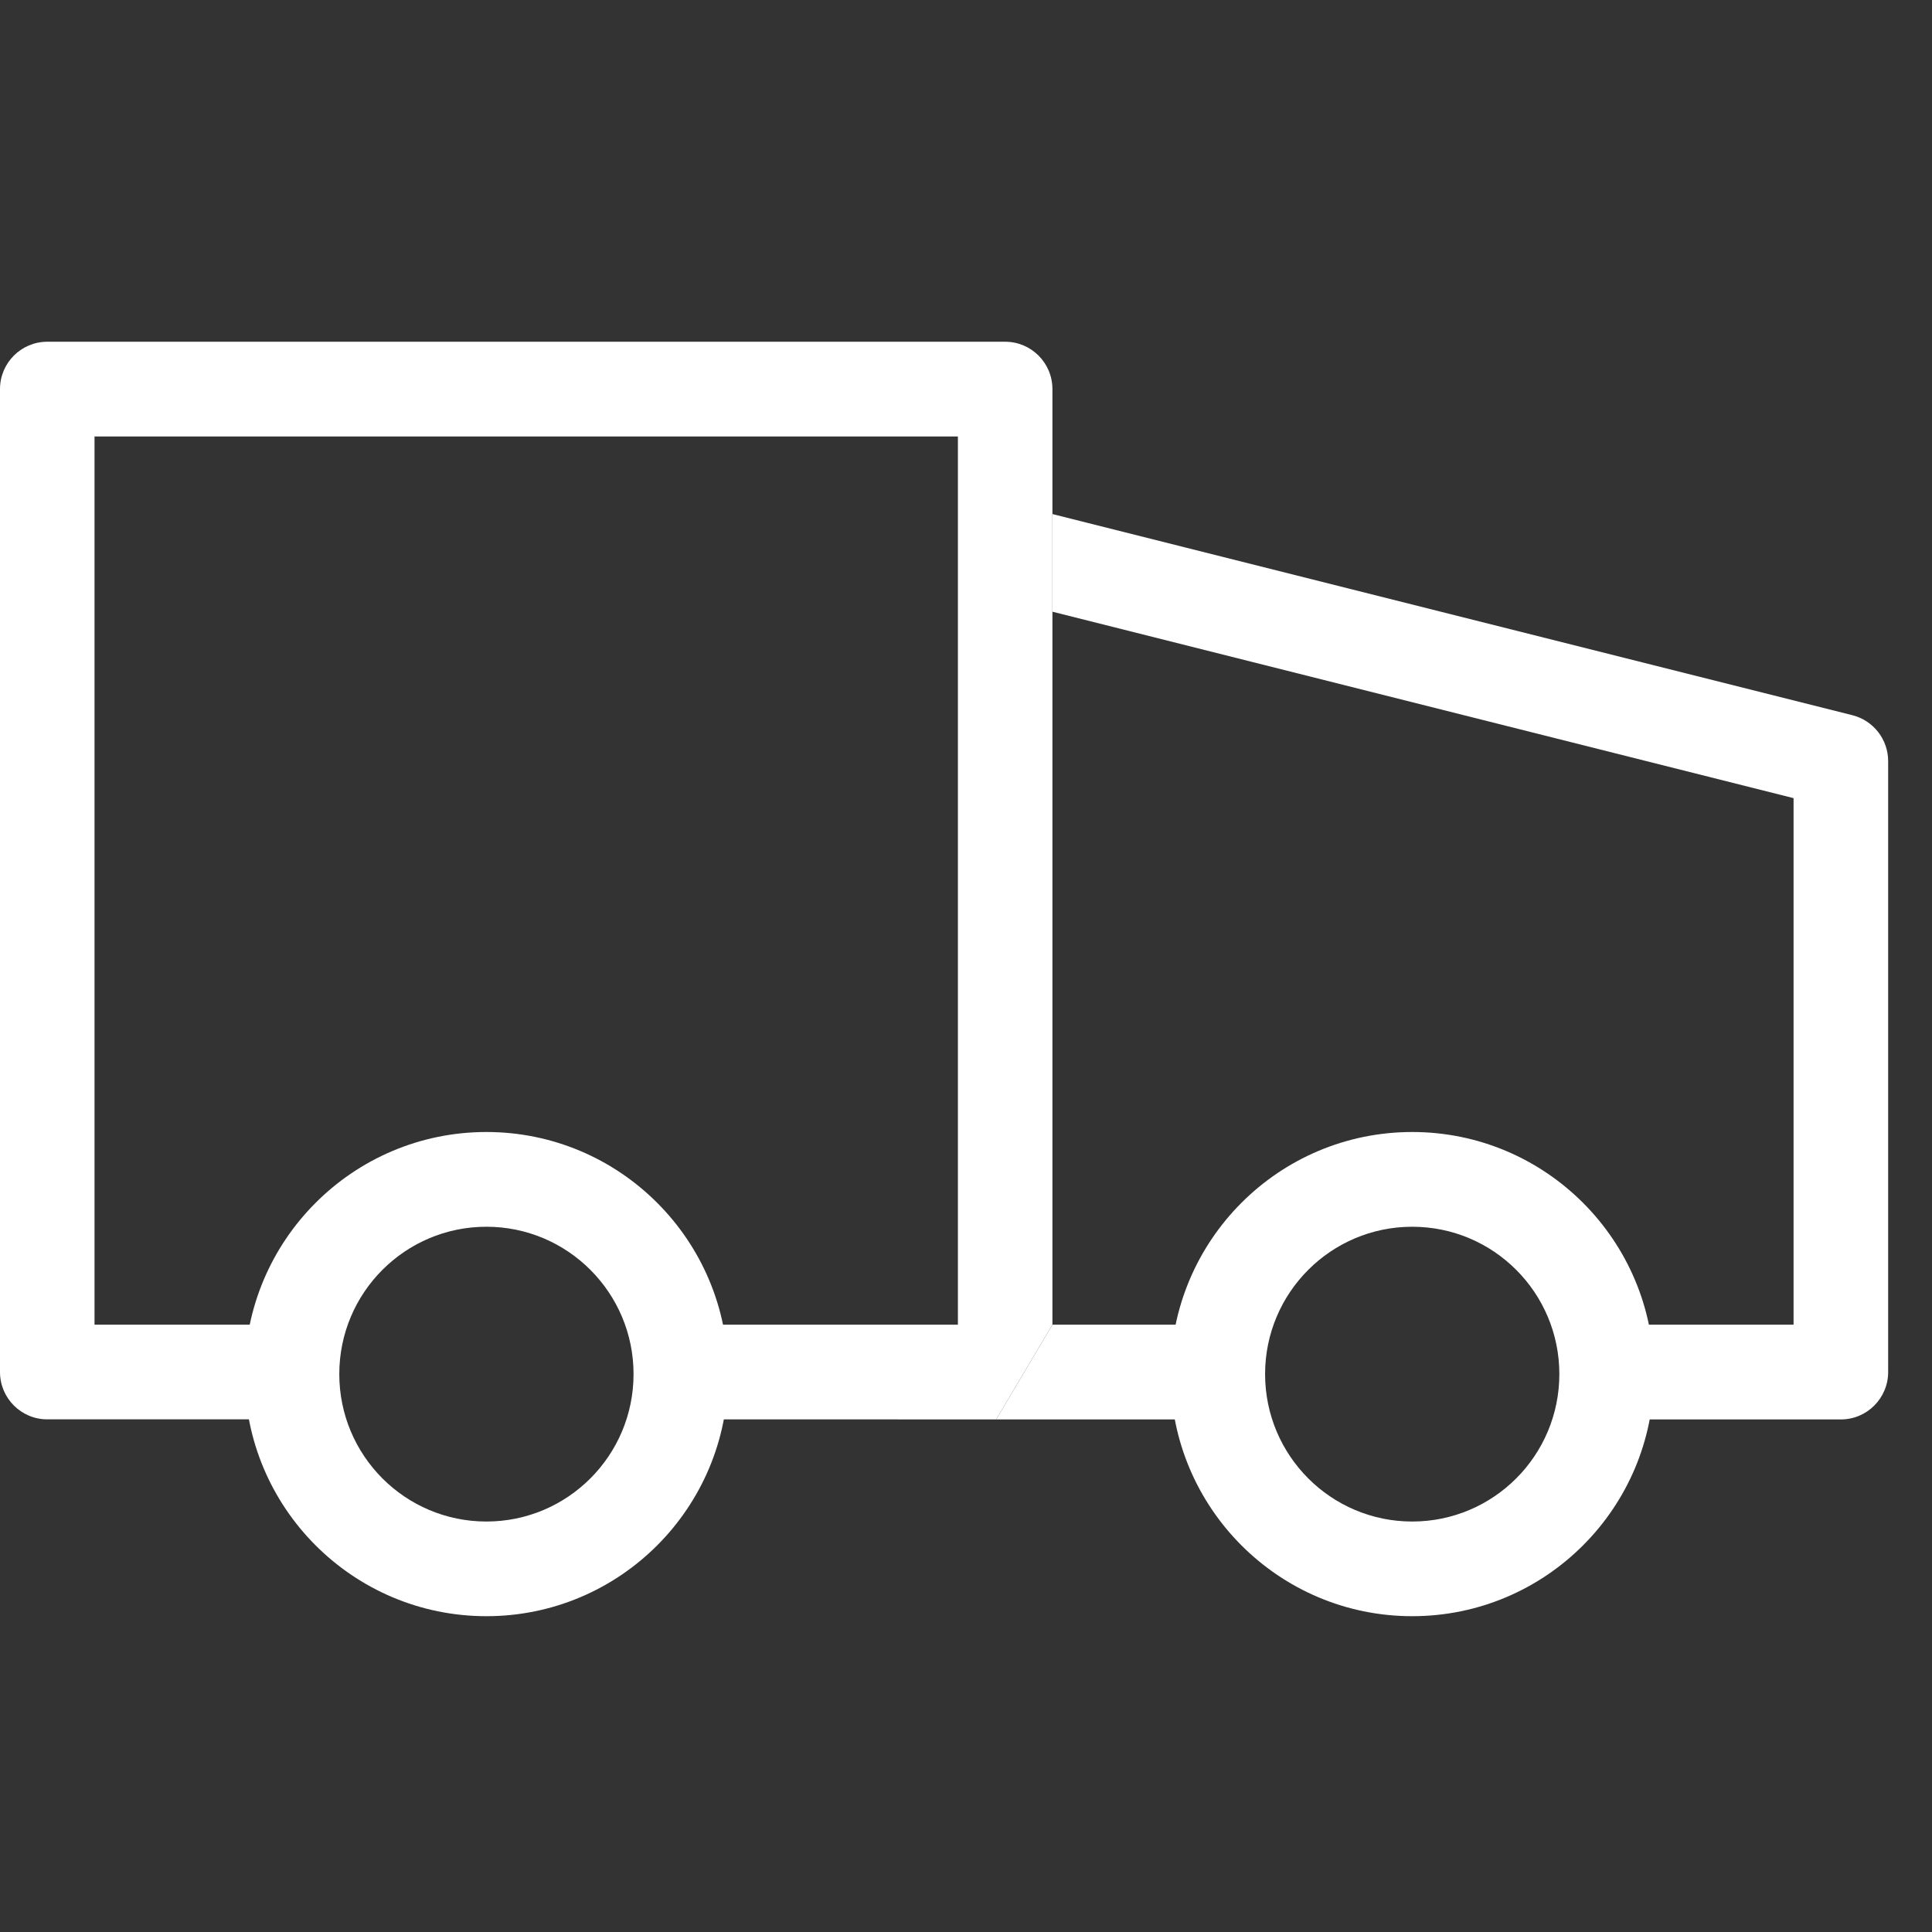 <svg width="26" height="26" viewBox="0 0 26 26" fill="none" xmlns="http://www.w3.org/2000/svg">
<rect x="0" y="0" width="26" height="26" fill="#333333" stroke="none"/>
<path d="M0 5.236C0 4.884 0.285 4.599 0.636 4.599H13.527C13.878 4.599 14.163 4.884 14.163 5.236V6.918V7.628V8.232V17.827C13.903 18.265 13.825 18.397 13.406 19.102L9.177 19.101V17.827H12.891V5.874H1.272V17.827H3.41V19.101H0.636C0.285 19.101 0 18.816 0 18.464V5.236Z" fill="white"/>
<path d="M24.137 10.741L14.163 8.232V6.918L24.929 9.625C25.212 9.697 25.41 9.951 25.41 10.243V18.464C25.41 18.816 25.125 19.102 24.774 19.102H21.989V17.827H24.137V10.741ZM14.163 17.827L16.954 17.827L16.954 19.102L13.406 19.102L14.163 17.827Z" fill="white"/>
<path d="M9.798 18.492C9.798 20.291 8.342 21.75 6.546 21.75C4.75 21.75 3.293 20.291 3.293 18.492C3.293 16.693 4.75 15.234 6.546 15.234C8.342 15.234 9.798 16.693 9.798 18.492ZM6.546 20.476C7.639 20.476 8.526 19.588 8.526 18.492C8.526 17.397 7.639 16.509 6.546 16.509C5.452 16.509 4.566 17.397 4.566 18.492C4.566 19.588 5.452 20.476 6.546 20.476Z" fill="white"/>
<path d="M22.258 18.492C22.258 20.291 20.801 21.75 19.005 21.75C17.209 21.75 15.753 20.291 15.753 18.492C15.753 16.693 17.209 15.234 19.005 15.234C20.801 15.234 22.258 16.693 22.258 18.492ZM19.005 20.476C20.099 20.476 20.985 19.588 20.985 18.492C20.985 17.397 20.099 16.509 19.005 16.509C17.912 16.509 17.025 17.397 17.025 18.492C17.025 19.588 17.912 20.476 19.005 20.476Z" fill="white"/>
</svg>
